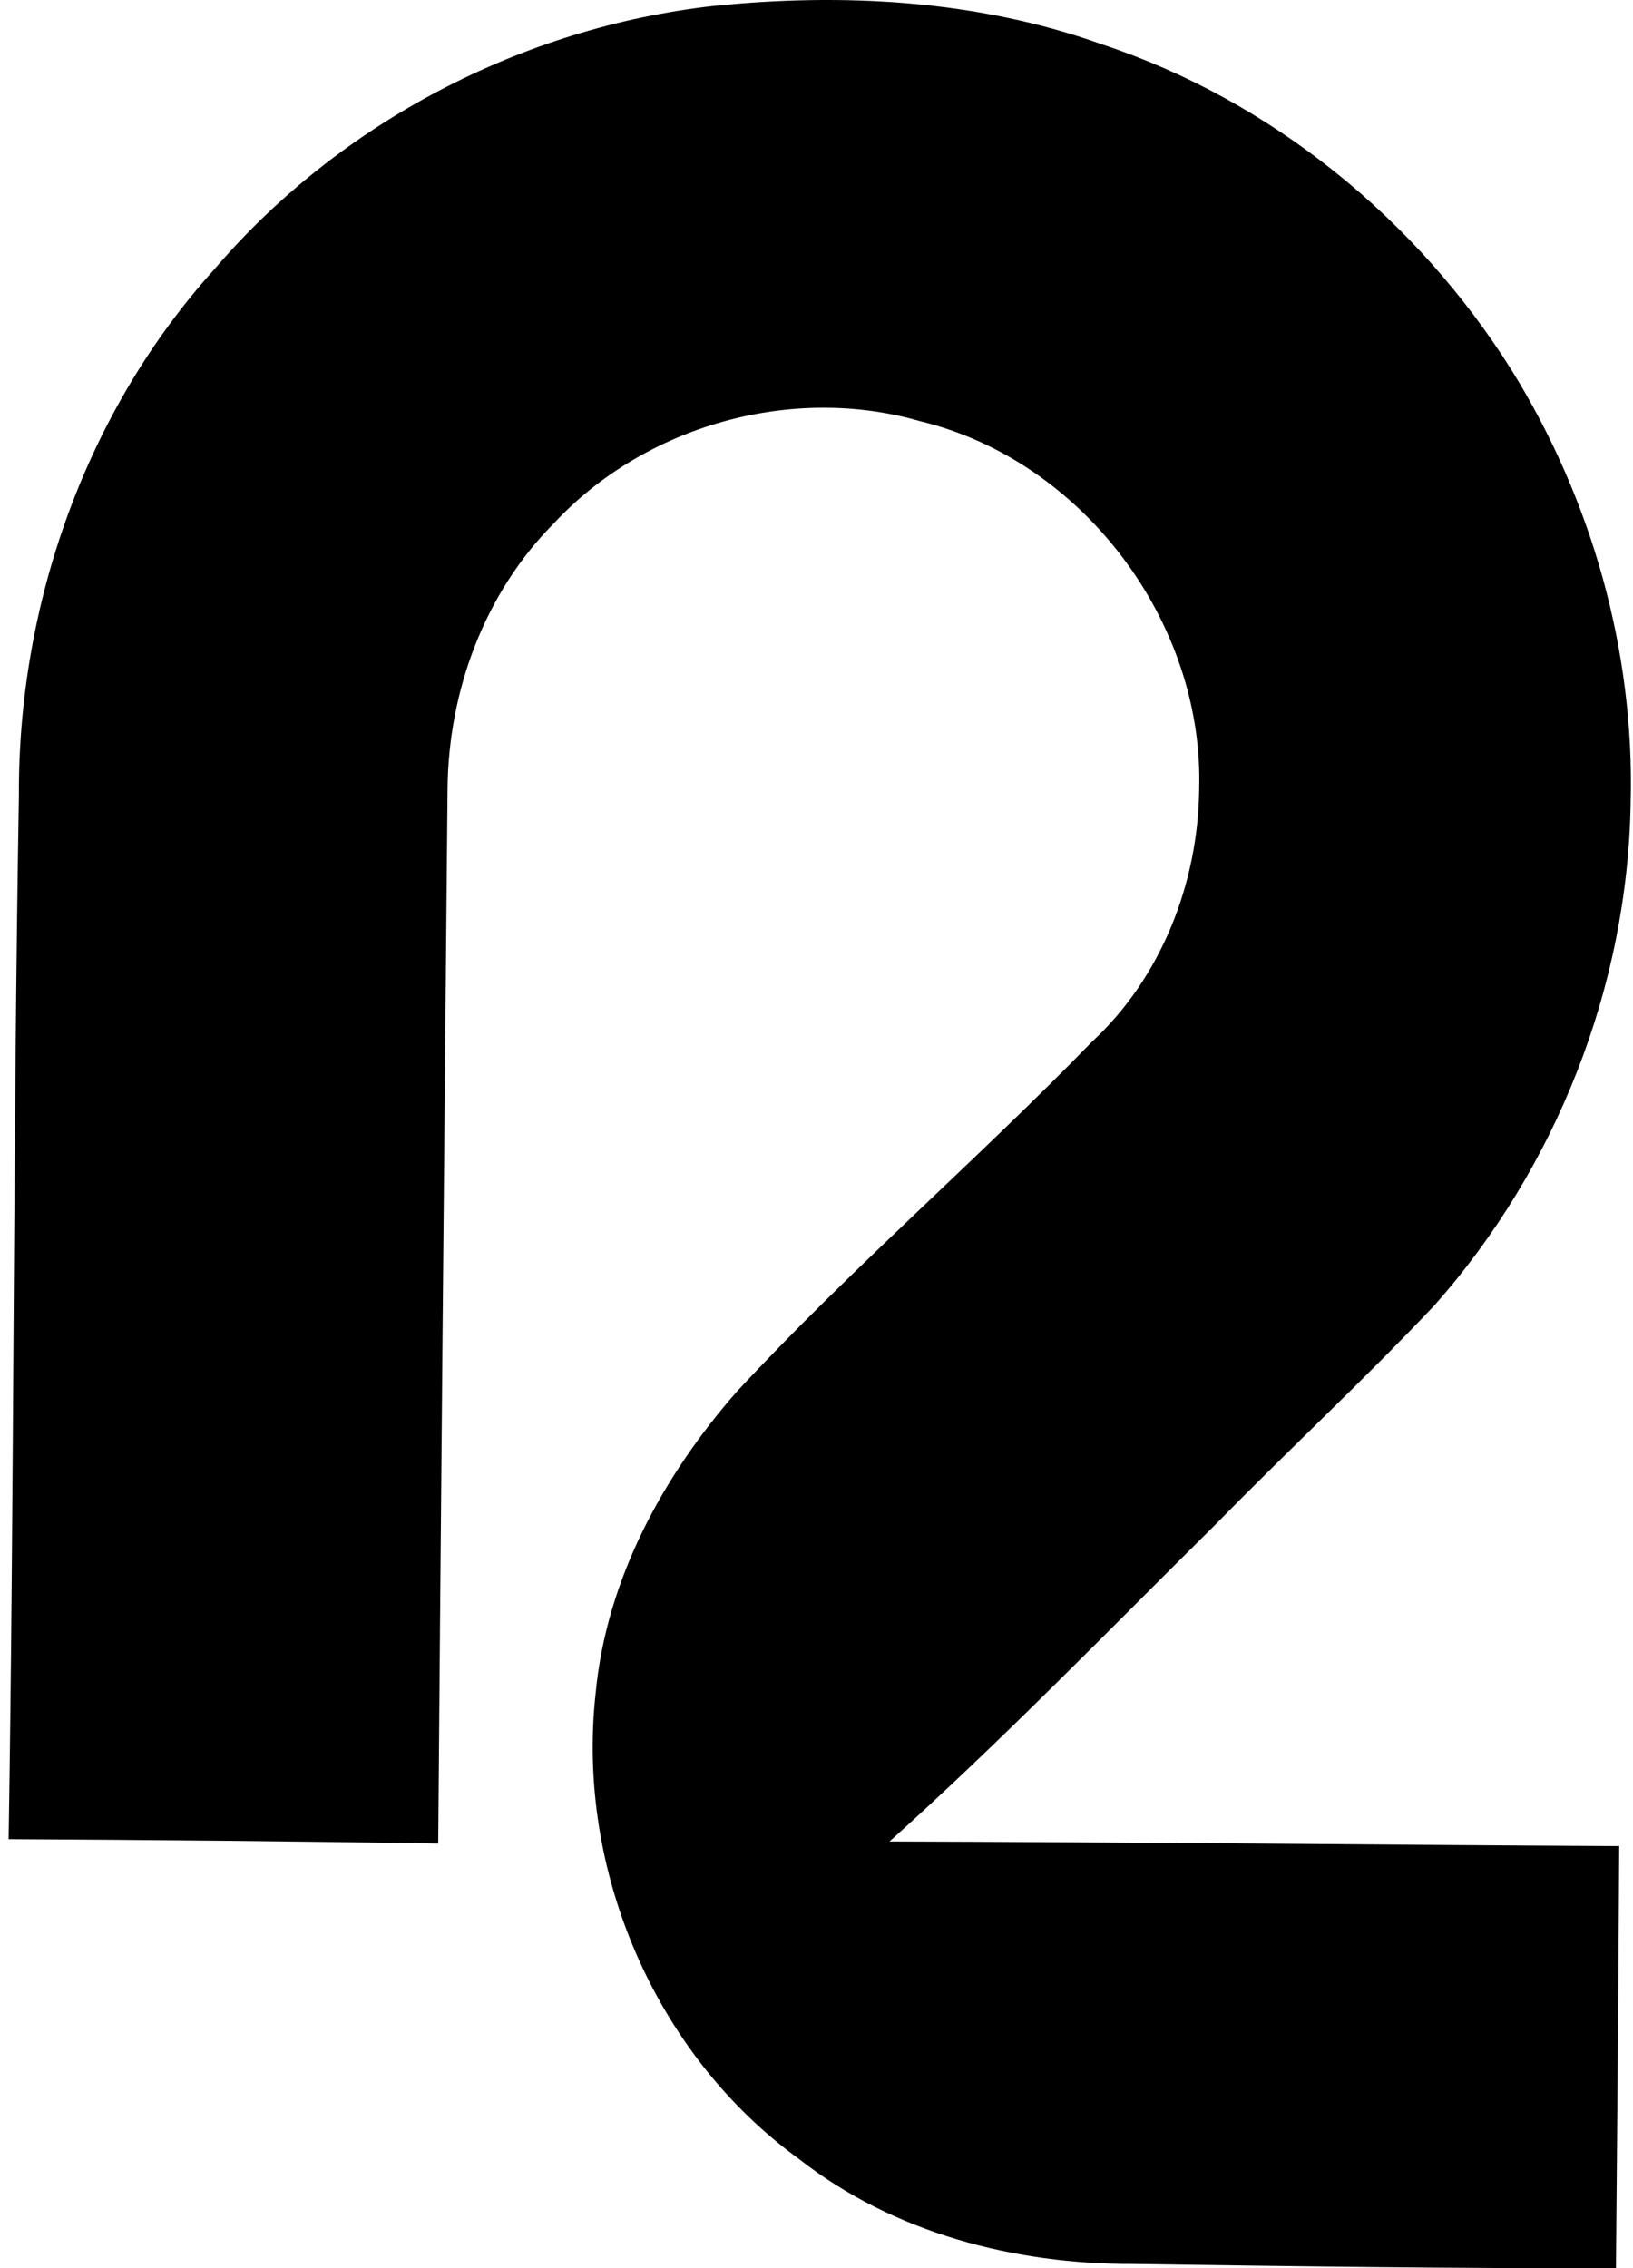 <svg xmlns="http://www.w3.org/2000/svg" width="144" height="200" fill="none" viewBox="0 0 144 200">
  <path fill="#000" d="M62.873.53C74.35-.647 86.224-.009 97.164 3.907c14.938 4.942 27.822 15.474 36.152 28.765 7.024 11.329 10.828 24.703 10.477 38.04-.241 16.234-6.553 32.274-17.317 44.407-6.247 6.609-12.911 12.782-19.261 19.279-9.505 9.413-18.825 19.039-28.775 27.979 21.445.056 42.89.297 64.344.408-.065 12.402-.176 24.804-.287 37.216-14.198.037-28.396-.167-42.584-.371-10.422.038-21.13-2.73-29.432-9.236-12.717-9.2-19.686-25.518-17.956-41.076.935-10.005 5.924-19.177 12.467-26.628 9.968-10.745 21.093-20.343 31.311-30.839 6.118-5.673 9.358-14.012 9.441-22.287.416-14.706-10.255-28.96-24.601-32.421-11.338-3.277-24.286.388-32.292 8.996-6.127 6.145-9.32 14.827-9.385 23.444-.287 30.996-.574 61.983-.824 92.98-12.634-.213-25.258-.324-37.882-.389.49-30.673.388-61.363.907-92.036-.084-16.872 5.923-33.875 17.28-46.444C29.979 10.803 46.019 2.435 62.873.53Z"/>
</svg>
